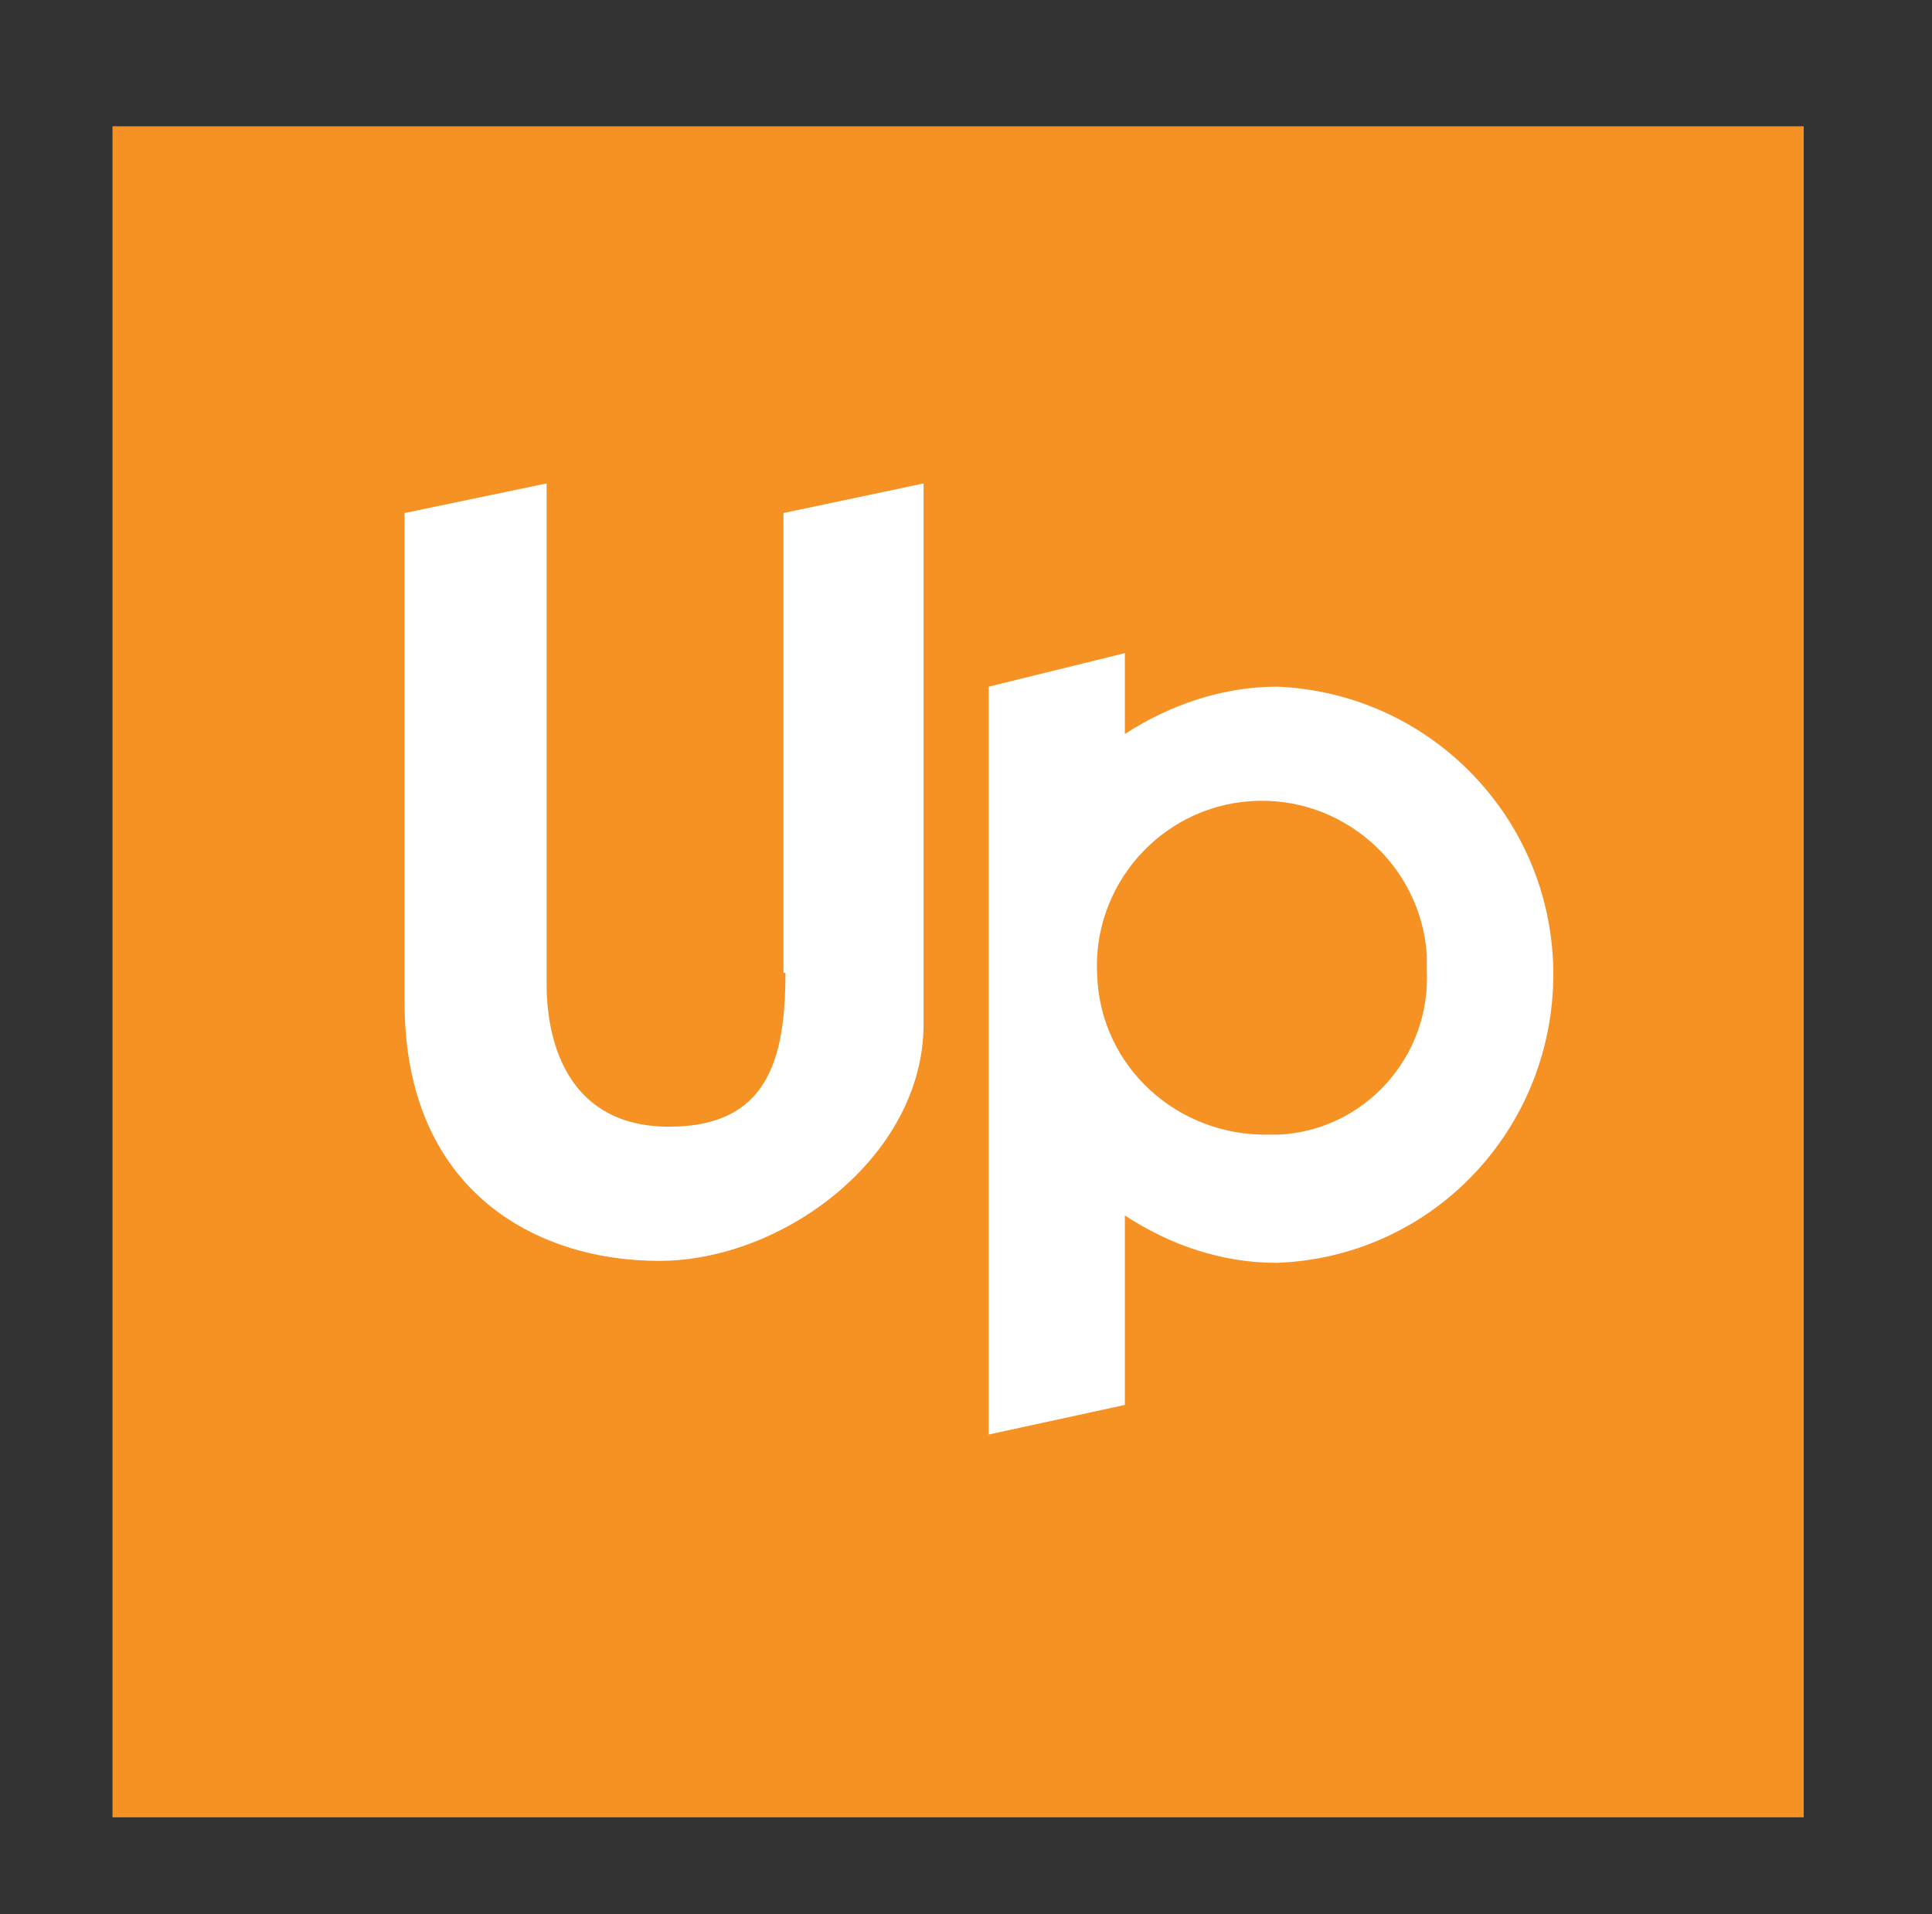 <?xml version="1.0" encoding="UTF-8"?>
<svg xmlns="http://www.w3.org/2000/svg" id="Layer_1" data-name="Layer 1" version="1.1" viewBox="0 0 97.9 97">
  <rect x="0" y="0" width="97.9" height="97" fill="#333333" stroke="none"/>
  <defs>
    <style>
      .cls-1 {
        fill: #f69124;
      }

      .cls-1, .cls-2 {
        stroke-width: 0px;
      }

      .cls-2 {
        fill: #fff;
      }
    </style>
  </defs>
  <g id="Group_18222" data-name="Group 18222">
    <g id="Group_18220" data-name="Group 18220">
      <path id="Path_23123" data-name="Path 23123" class="cls-1" d="M5.7,6.4v85.7h85.7V6.4H5.7Z"></path>
    </g>
    <g id="Group_18221" data-name="Group 18221">
      <path id="Path_23124" data-name="Path 23124" class="cls-2" d="M39.8,49.3c0,4.4-.9,7.8-5.9,7.8s-6.2-4.1-6.2-7.2v-25.4l-7.2,1.5v24.8c0,9.5,6.6,13.1,12.9,13.1s13.4-5.3,13.4-12v-27.4l-7.1,1.5v23.3h0Z"></path>
      <path id="Path_23125" data-name="Path 23125" class="cls-2" d="M64.7,34.8c-2.7,0-5.4.9-7.7,2.4v-4.1l-6.9,1.7v37.9l6.9-1.5v-9.6c2.3,1.5,4.9,2.4,7.7,2.4,8.1-.3,14.3-7.1,14-15.2-.3-7.6-6.4-13.7-14-14h0ZM64.3,57.5c-4.6.1-8.5-3.4-8.7-8-.3-4.6,3.2-8.6,7.8-8.9s8.6,3.2,8.9,7.8c0,.1,0,.2,0,.3v.5c.2,4.4-3.2,8.1-7.5,8.3-.2,0-.3,0-.4,0Z"></path>
    </g>
  </g>
</svg>
